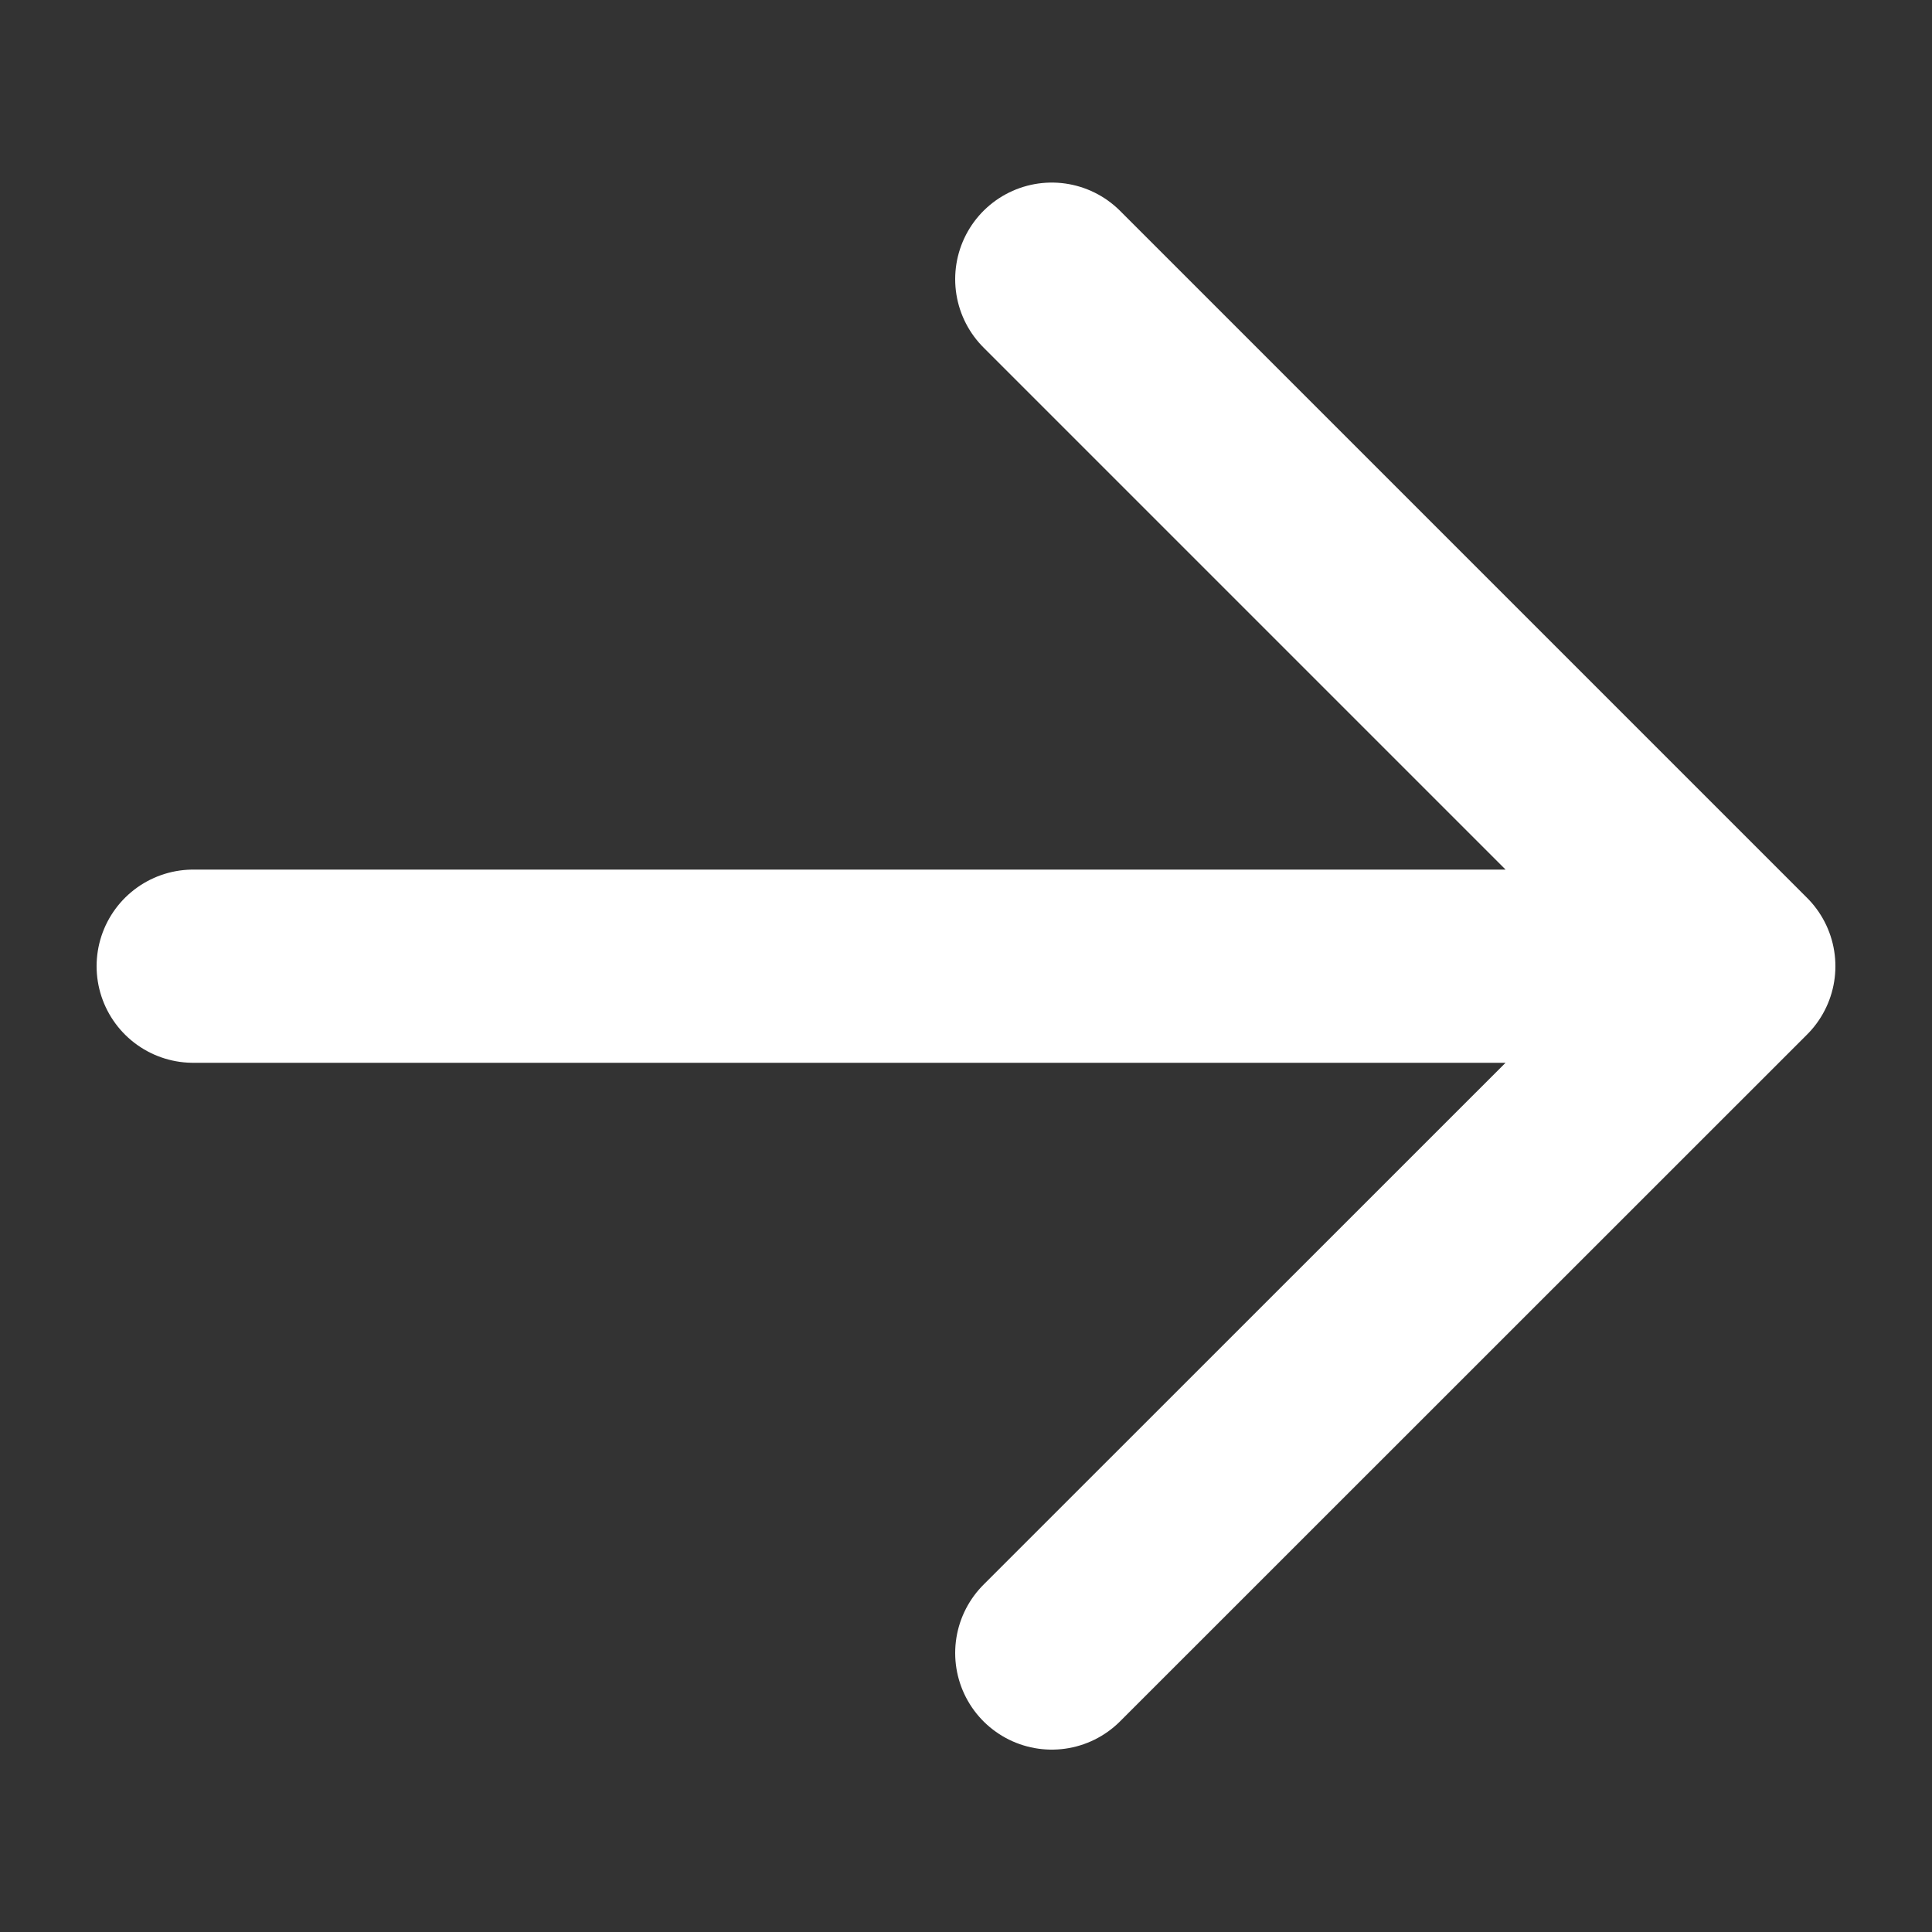<svg width="10" height="10" viewBox="0 0 10 10" fill="none" xmlns="http://www.w3.org/2000/svg">
<rect x="0" y="0" width="10" height="10" fill="#333333" stroke="none"/>
<path d="M9 5.001H1H9Z" fill="white"/>
<path d="M5.444 1.445L9 5.001M9 5.001L5.444 8.556M9 5.001H1" stroke="white" stroke-linecap="round" stroke-linejoin="round"/>
</svg>
